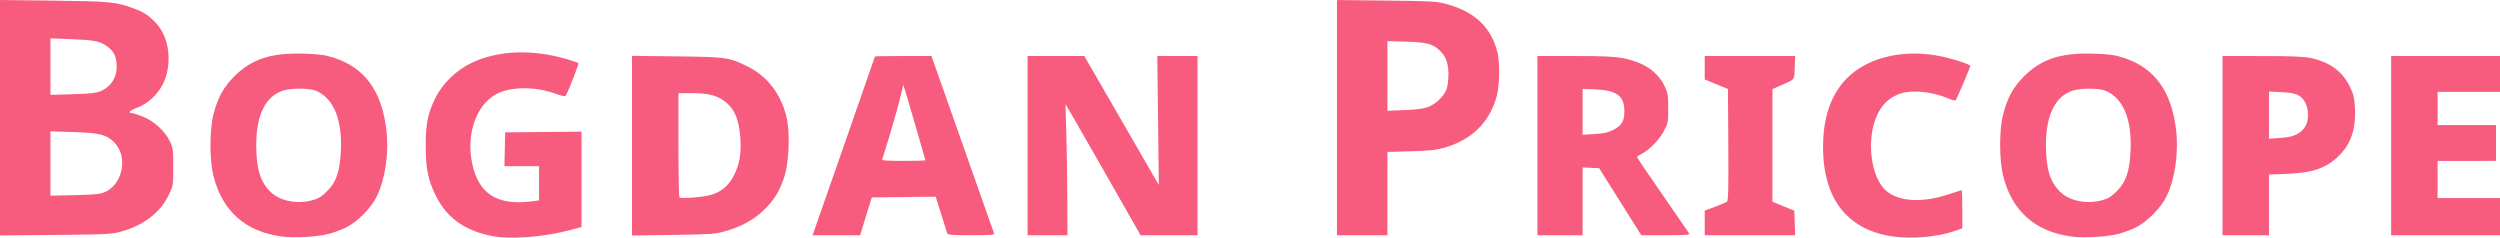 <?xml version="1.0" encoding="UTF-8" standalone="no"?>
<!-- Created with Inkscape (http://www.inkscape.org/) -->

<svg
   version="1.1"
   id="svg1"
   width="602.56"
   height="57.283"
   viewBox="0 0 602.56 57.283"
   xmlns="http://www.w3.org/2000/svg"
   xmlns:svg="http://www.w3.org/2000/svg">
  <defs
     id="defs1" />
  <g
     id="g1"
     transform="translate(-21.44,-128.899)">
    <path
       style="fill:#f75c7e;fill-opacity:1"
       d="m 89.539,185.925 c -8.843,-1.11 -14.514,-6.088 -16.642,-14.606 -0.989,-3.962 -0.978,-11.237 0.024,-15 1.066,-4.003 2.401,-6.415 4.972,-8.988 4.249,-4.252 8.939,-5.771 16.955,-5.493 3.725,0.129 4.967,0.304 7.122,1.003 7.408,2.404 11.471,7.991 12.593,17.318 0.667,5.542 -0.251,11.898 -2.331,16.135 -1.308,2.666 -4.499,5.925 -7.172,7.324 -1.089,0.57 -3.049,1.31 -4.356,1.644 -2.818,0.721 -8.17,1.038 -11.165,0.662 z m 7.443,-8.835 c 1.332,-0.391 2.125,-0.907 3.396,-2.211 2.128,-2.182 2.967,-4.651 3.21,-9.439 0.389,-7.679 -1.691,-12.806 -5.944,-14.646 -1.481,-0.641 -5.765,-0.705 -7.791,-0.116 -4.335,1.26 -6.658,5.854 -6.649,13.149 0.007,5.78 0.966,8.917 3.463,11.334 2.328,2.252 6.533,3.039 10.314,1.929 z M 140,185.784 c -6.621,-1.315 -10.906,-4.409 -13.553,-9.784 -1.843,-3.742 -2.399,-6.522 -2.402,-12 -0.003,-5.2 0.487,-7.667 2.254,-11.351 1.672,-3.487 5.079,-6.829 8.741,-8.575 6.397,-3.049 14.568,-3.382 22.967,-0.937 1.456,0.424 2.735,0.859 2.843,0.966 0.17,0.17 -2.396,6.773 -3.034,7.805 -0.176,0.285 -0.794,0.18 -2.412,-0.407 -4.977,-1.806 -10.941,-1.771 -14.352,0.086 -5.332,2.902 -7.669,10.982 -5.349,18.491 1.872,6.056 6.383,8.386 14.172,7.318 L 151.36,177.193 V 173.077 168.96 h -4.17 -4.17 l 0.09,-4.08 0.09,-4.08 9.2,-0.085 9.2,-0.085 v 11.49 11.49 l -2.556,0.69 c -6.43,1.735 -14.584,2.371 -19.044,1.485 z m 337.612,0.1 c -11.504,-1.676 -17.348,-9.873 -16.723,-23.455 0.354,-7.688 3.254,-13.479 8.48,-16.933 5.586,-3.692 13.632,-4.68 21.544,-2.646 2.96,0.761 5.407,1.646 5.407,1.957 0,0.295 -3.27,7.991 -3.503,8.244 -0.127,0.138 -0.91,-0.04 -1.739,-0.395 -4.32,-1.852 -9.524,-2.227 -12.43,-0.897 -2.202,1.008 -3.662,2.502 -4.769,4.879 -2.718,5.836 -1.563,15.165 2.269,18.329 3.13,2.585 8.718,2.852 15.081,0.721 1.589,-0.532 2.952,-0.968 3.03,-0.968 0.078,0 0.142,2.075 0.142,4.611 v 4.611 l -2,0.683 c -4.087,1.395 -10.255,1.92 -14.788,1.26 z m 43.287,0.041 c -8.843,-1.11 -14.514,-6.088 -16.642,-14.606 -0.989,-3.962 -0.978,-11.237 0.024,-15 1.066,-4.003 2.401,-6.415 4.972,-8.988 4.249,-4.252 8.939,-5.771 16.955,-5.493 3.725,0.129 4.967,0.304 7.122,1.003 7.408,2.404 11.471,7.991 12.593,17.318 0.667,5.542 -0.251,11.898 -2.331,16.135 -1.308,2.666 -4.499,5.925 -7.172,7.324 -1.089,0.57 -3.049,1.31 -4.356,1.644 -2.818,0.721 -8.17,1.038 -11.165,0.662 z m 7.443,-8.835 c 1.332,-0.391 2.125,-0.907 3.396,-2.211 2.128,-2.182 2.967,-4.651 3.21,-9.439 0.389,-7.679 -1.691,-12.806 -5.944,-14.646 -1.481,-0.641 -5.765,-0.705 -7.791,-0.116 -4.335,1.26 -6.658,5.854 -6.649,13.149 0.007,5.78 0.966,8.917 3.463,11.334 2.328,2.252 6.533,3.039 10.314,1.929 z M 21.44,157.274 v -28.375 l 12.88,0.154 c 13.627,0.163 15.17,0.311 19.28,1.848 2.41,0.901 3.175,1.368 4.907,2.996 3.071,2.886 4.289,7.82 3.138,12.711 -0.873,3.708 -3.785,7.037 -7.264,8.306 -1.711,0.624 -2.253,1.247 -1.085,1.247 0.252,0 1.404,0.379 2.561,0.842 2.697,1.08 5.256,3.388 6.449,5.817 0.85,1.73 0.894,2.044 0.894,6.301 0,4.381 -0.023,4.528 -1.029,6.652 -2.044,4.315 -6.054,7.427 -11.515,8.936 -2.331,0.644 -3.381,0.698 -15.856,0.816 l -13.36,0.126 z m 25.207,17.951 c 4.446,-1.888 5.722,-8.616 2.286,-12.052 -1.841,-1.841 -3.482,-2.25 -9.813,-2.448 l -5.52,-0.173 v 7.754 7.754 l 5.84,-0.128 c 4.72,-0.103 6.102,-0.239 7.207,-0.708 z M 45.6,150.914 c 2.783,-1.191 4.194,-3.614 3.933,-6.759 -0.164,-1.973 -0.827,-3.104 -2.485,-4.232 -1.636,-1.114 -2.983,-1.367 -8.408,-1.582 l -5.04,-0.2 v 6.81 6.81 l 5.36,-0.15 c 4.087,-0.115 5.664,-0.28 6.64,-0.698 z m 128.16,13.095 v -21.654 l 10.8,0.13 c 11.999,0.144 12.567,0.225 17.04,2.415 4.829,2.364 8.212,6.817 9.467,12.458 0.835,3.755 0.518,10.928 -0.634,14.323 -1.185,3.491 -2.524,5.614 -5.047,8.001 -2.454,2.321 -5.557,3.978 -9.386,5.01 -2.29,0.618 -3.597,0.705 -12.4,0.831 l -9.84,0.14 z m 19.106,11.843 c 2.49,-0.758 4.239,-2.252 5.459,-4.665 1.34,-2.65 1.793,-5.183 1.572,-8.786 -0.291,-4.751 -1.493,-7.504 -4.051,-9.276 -1.867,-1.294 -3.885,-1.764 -7.576,-1.764 H 184.96 v 12.427 c 0,6.835 0.108,12.539 0.24,12.677 0.372,0.388 5.804,-0.046 7.666,-0.613 z M 218.549,182 c 0.684,-1.98 4.063,-11.647 7.508,-21.483 3.445,-9.835 6.263,-17.935 6.263,-18 0,-0.065 3.066,-0.117 6.813,-0.117 h 6.813 l 7.481,21.2 c 4.115,11.66 7.544,21.38 7.621,21.6 0.108,0.31 -1.128,0.4 -5.505,0.4 -4.231,0 -5.678,-0.1 -5.778,-0.4 -0.074,-0.22 -0.733,-2.311 -1.466,-4.646 l -1.332,-4.246 -7.698,0.086 -7.698,0.086 -0.409,1.28 c -0.225,0.704 -0.86,2.756 -1.411,4.56 l -1.002,3.28 h -5.723 -5.723 z M 244.48,167.522 c 0,-0.166 -4.25,-14.789 -4.919,-16.925 l -0.389,-1.242 -0.897,3.642 c -0.695,2.822 -3.196,11.33 -4.199,14.282 -0.105,0.309 1.059,0.4 5.134,0.4 2.898,0 5.27,-0.071 5.27,-0.158 z M 269.12,164 v -21.6 h 6.832 6.832 l 8.978,15.542 8.978,15.542 -0.178,-15.542 L 300.382,142.4 h 4.849 4.849 v 21.6 21.6 h -6.863 -6.863 l -9.032,-15.838 c -4.968,-8.711 -9.05,-15.803 -9.071,-15.76 -0.021,0.043 0.061,3.03 0.183,6.638 0.122,3.608 0.236,10.7 0.253,15.76 l 0.032,9.2 h -4.8 -4.8 z m 74.56,-6.747 v -28.347 l 11.92,0.131 c 11.016,0.121 12.114,0.184 14.48,0.829 6.896,1.88 10.905,5.74 12.328,11.871 0.541,2.33 0.454,7.732 -0.163,10.103 -1.668,6.414 -5.958,10.706 -12.648,12.652 -1.915,0.557 -3.542,0.731 -8.078,0.862 l -5.68,0.165 V 175.56 185.6 h -6.08 -6.08 z m 21.898,-2.542 c 1.984,-0.718 4.067,-2.764 4.588,-4.508 0.216,-0.724 0.39,-2.308 0.387,-3.52 -0.008,-2.508 -0.671,-4.274 -2.113,-5.626 -1.707,-1.601 -3.089,-1.964 -8.04,-2.112 l -4.56,-0.136 v 8.393 8.393 l 4.08,-0.157 c 2.77,-0.106 4.587,-0.34 5.658,-0.728 z M 392,164 v -21.6 h 8.925 c 6.785,0 9.566,0.121 11.6,0.505 5.046,0.952 8.484,3.258 10.147,6.805 0.757,1.614 0.848,2.19 0.848,5.33 0,3.401 -0.037,3.588 -1.095,5.54 -1.141,2.105 -3.598,4.588 -5.385,5.442 -0.572,0.273 -1.04,0.601 -1.04,0.727 0,0.127 2.78,4.24 6.179,9.141 3.398,4.901 6.287,9.091 6.419,9.311 0.189,0.314 -1.025,0.4 -5.662,0.4 h -5.903 l -5.078,-8.08 -5.078,-8.08 -1.998,-0.095 -1.998,-0.095 V 177.425 185.6 H 397.44 392 Z m 18.129,-3.719 c 2.198,-1.102 2.818,-2.11 2.825,-4.592 0.011,-3.651 -1.822,-5.032 -6.952,-5.238 l -3.122,-0.125 v 5.522 5.522 l 2.865,-0.163 c 2.142,-0.122 3.249,-0.356 4.383,-0.924 z M 432.32,182.634 v -2.966 l 2.48,-0.928 c 1.364,-0.511 2.662,-1.067 2.883,-1.236 0.316,-0.241 0.385,-3.229 0.32,-13.735 l -0.083,-13.427 -2.8,-1.146 -2.8,-1.146 V 145.225 142.4 h 10.892 10.892 l -0.092,2.766 c -0.103,3.092 0.113,2.805 -3.212,4.261 l -2.16,0.946 v 13.568 13.568 l 2.64,1.092 2.64,1.092 0.092,2.953 0.092,2.953 H 443.212 432.32 Z M 557.12,164 v -21.6 l 9.52,0.006 c 7.164,0.004 10.073,0.123 11.754,0.479 4.633,0.981 7.743,3.298 9.516,7.086 0.805,1.721 1.01,2.629 1.136,5.04 0.248,4.738 -0.903,8.345 -3.536,11.085 -3.124,3.251 -6.378,4.447 -12.791,4.7 l -4.4,0.174 v 7.315 7.315 h -5.6 -5.6 z m 18.001,-2.786 c 1.818,-1.007 2.637,-2.506 2.606,-4.773 -0.029,-2.136 -0.944,-3.86 -2.478,-4.67 -0.65,-0.343 -2.061,-0.582 -3.969,-0.67 l -2.96,-0.138 v 5.686 5.686 l 2.737,-0.193 c 1.988,-0.14 3.1,-0.394 4.064,-0.928 z M 597.76,164 V 142.4 H 610.88 624 v 4.32 4.32 h -7.52 -7.52 v 4 4 h 7.04 7.04 v 4.32 4.32 H 616 608.96 v 4.48 4.48 h 7.52 7.52 v 4.48 4.48 h -13.12 -13.12 z"
       id="path1" />
  </g>
</svg>

